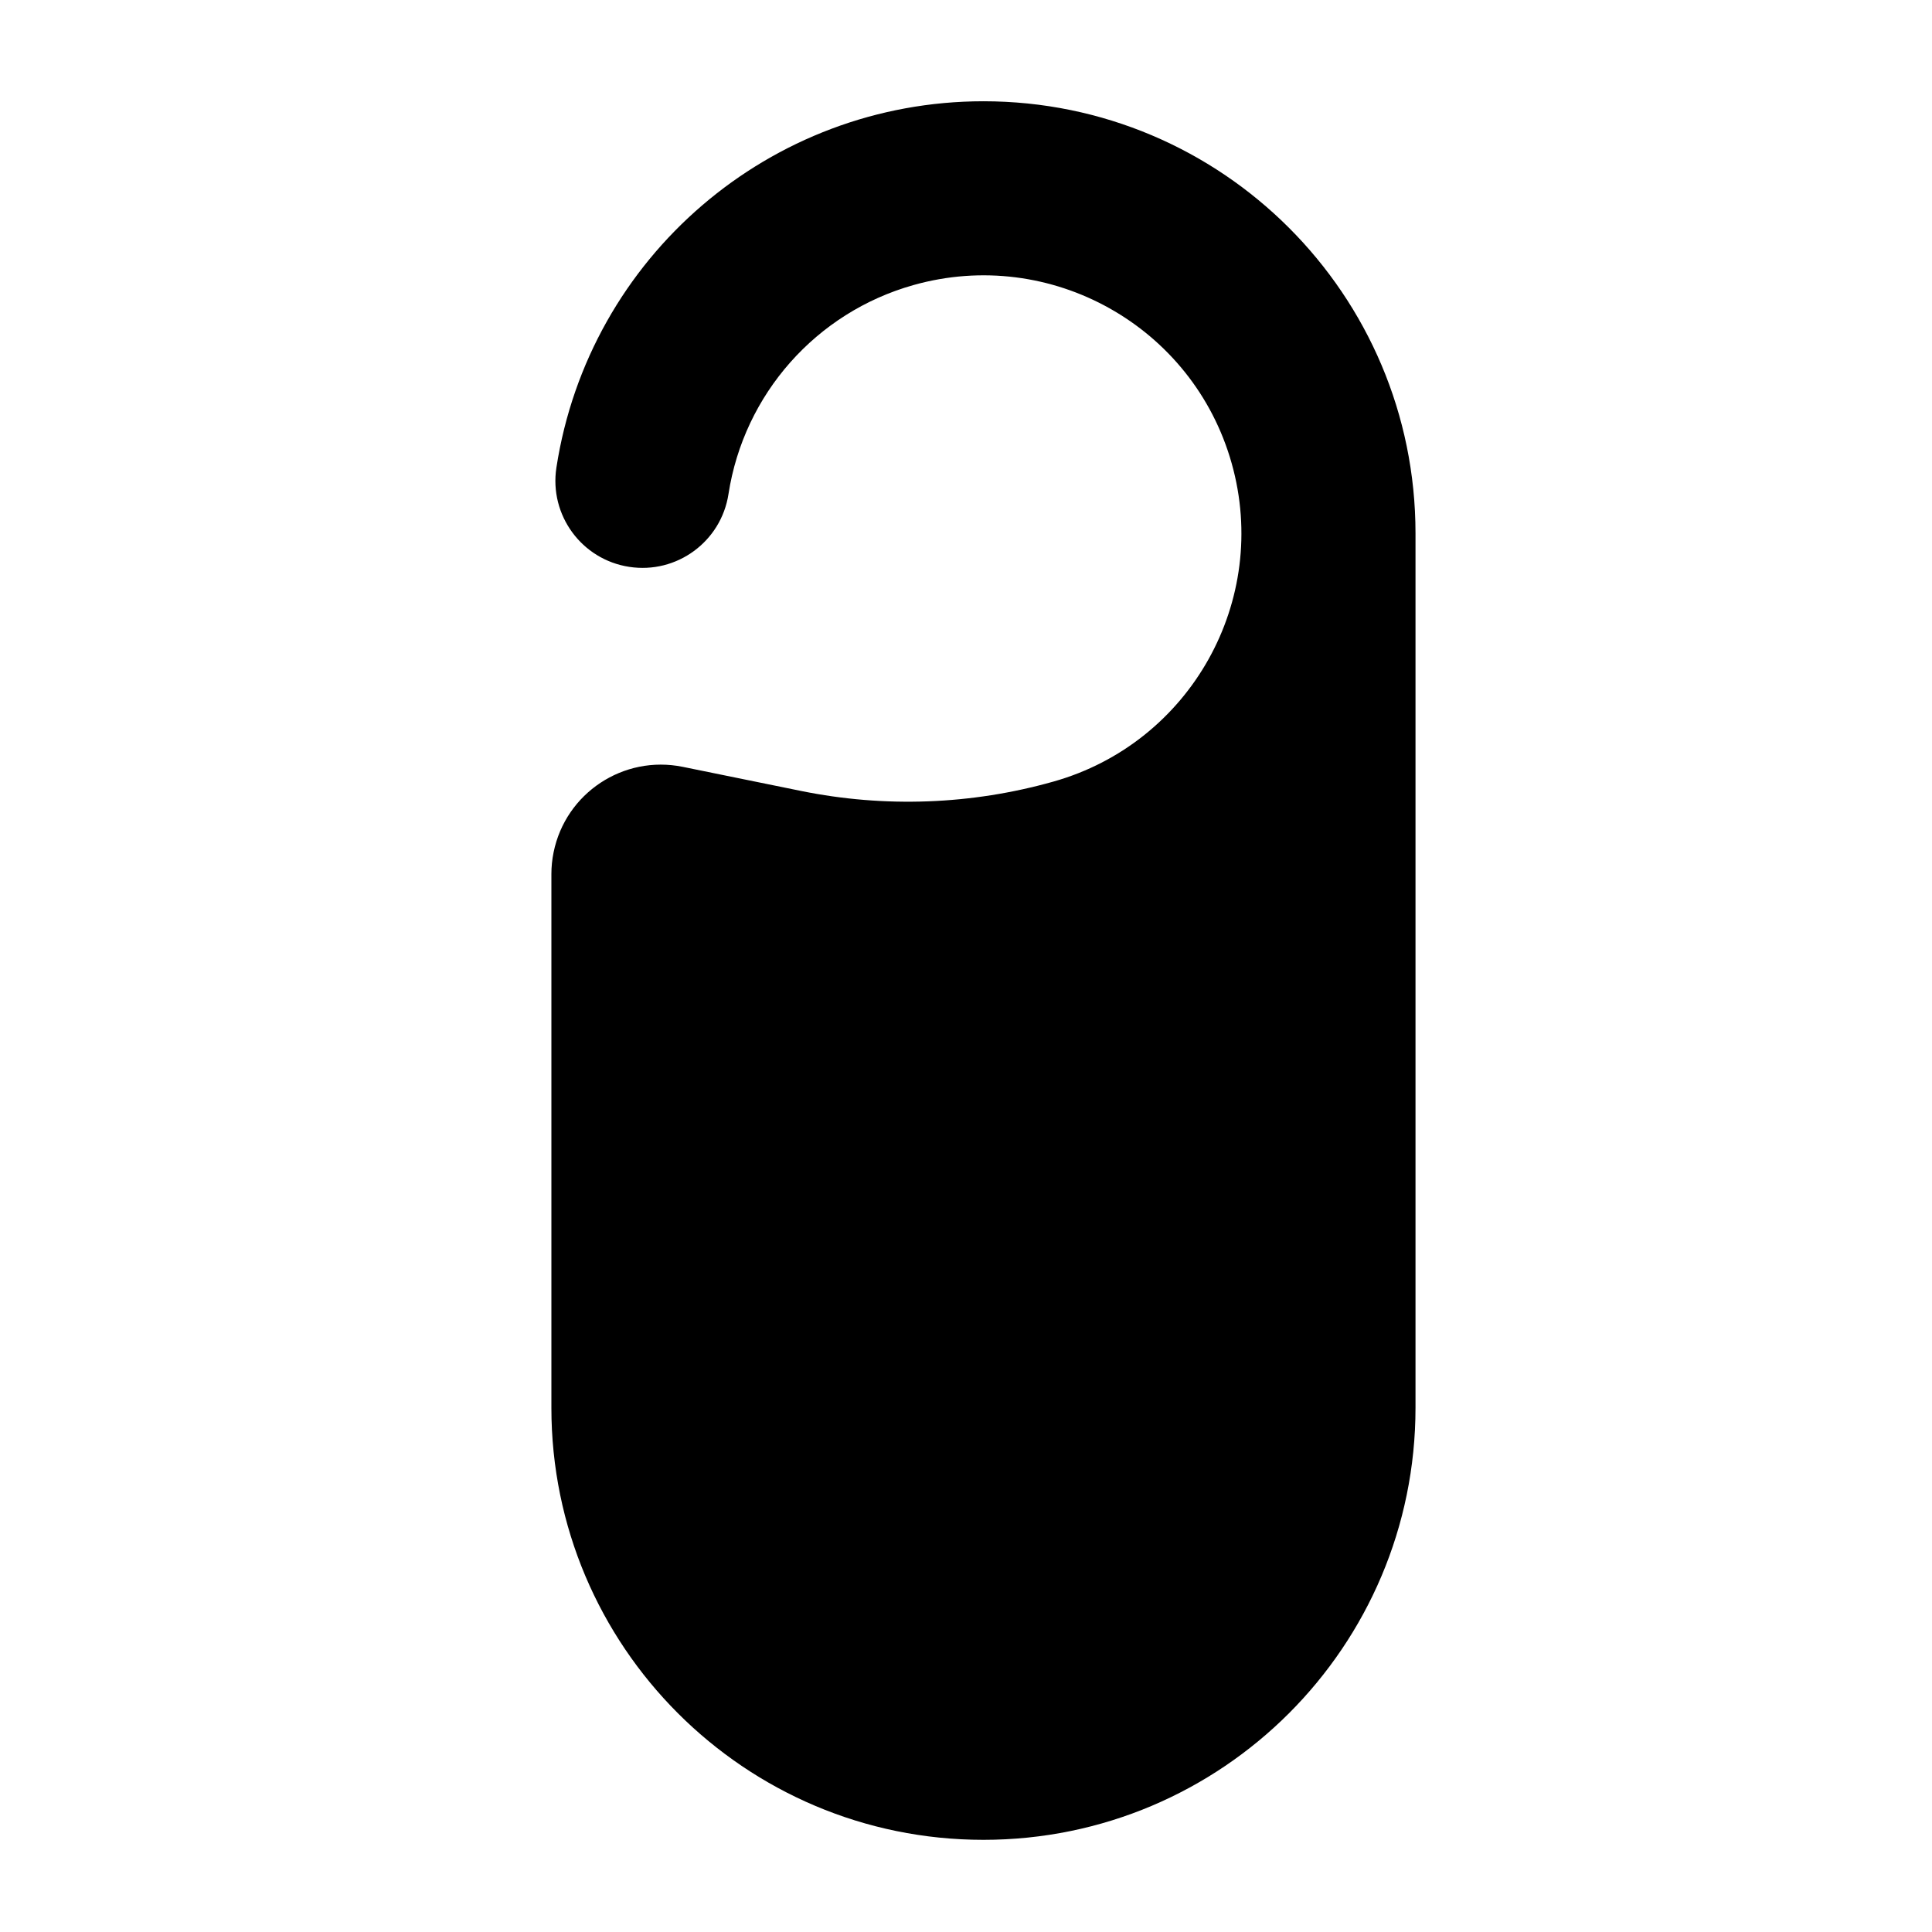 <?xml version="1.0" encoding="UTF-8"?>
<!-- Uploaded to: ICON Repo, www.svgrepo.com, Generator: ICON Repo Mixer Tools -->
<svg fill="#000000" width="800px" height="800px" version="1.1" viewBox="144 144 512 512" xmlns="http://www.w3.org/2000/svg">
 <path d="m356.29 353.61c22.172 4.508 45.105 3.668 66.875-2.481 36.34-10.246 57.484-48.008 47.242-84.344-10.238-36.336-47.996-57.484-84.336-47.238-25.781 7.262-44.934 28.914-49.016 55.391-1.941 12.594-13.719 21.234-26.312 19.285-12.594-1.93-21.227-13.719-19.289-26.309 8.602-55.855 56.664-97.078 113.17-97.078 63.242 0 114.5 51.258 114.5 114.5v231.74c0 63.234-51.258 114.5-114.5 114.5-63.234 0-114.5-51.273-114.5-114.5v-141.42c0-1.949 0.195-3.883 0.586-5.789 3.199-15.715 18.523-25.84 34.23-22.645z"/>
</svg>
